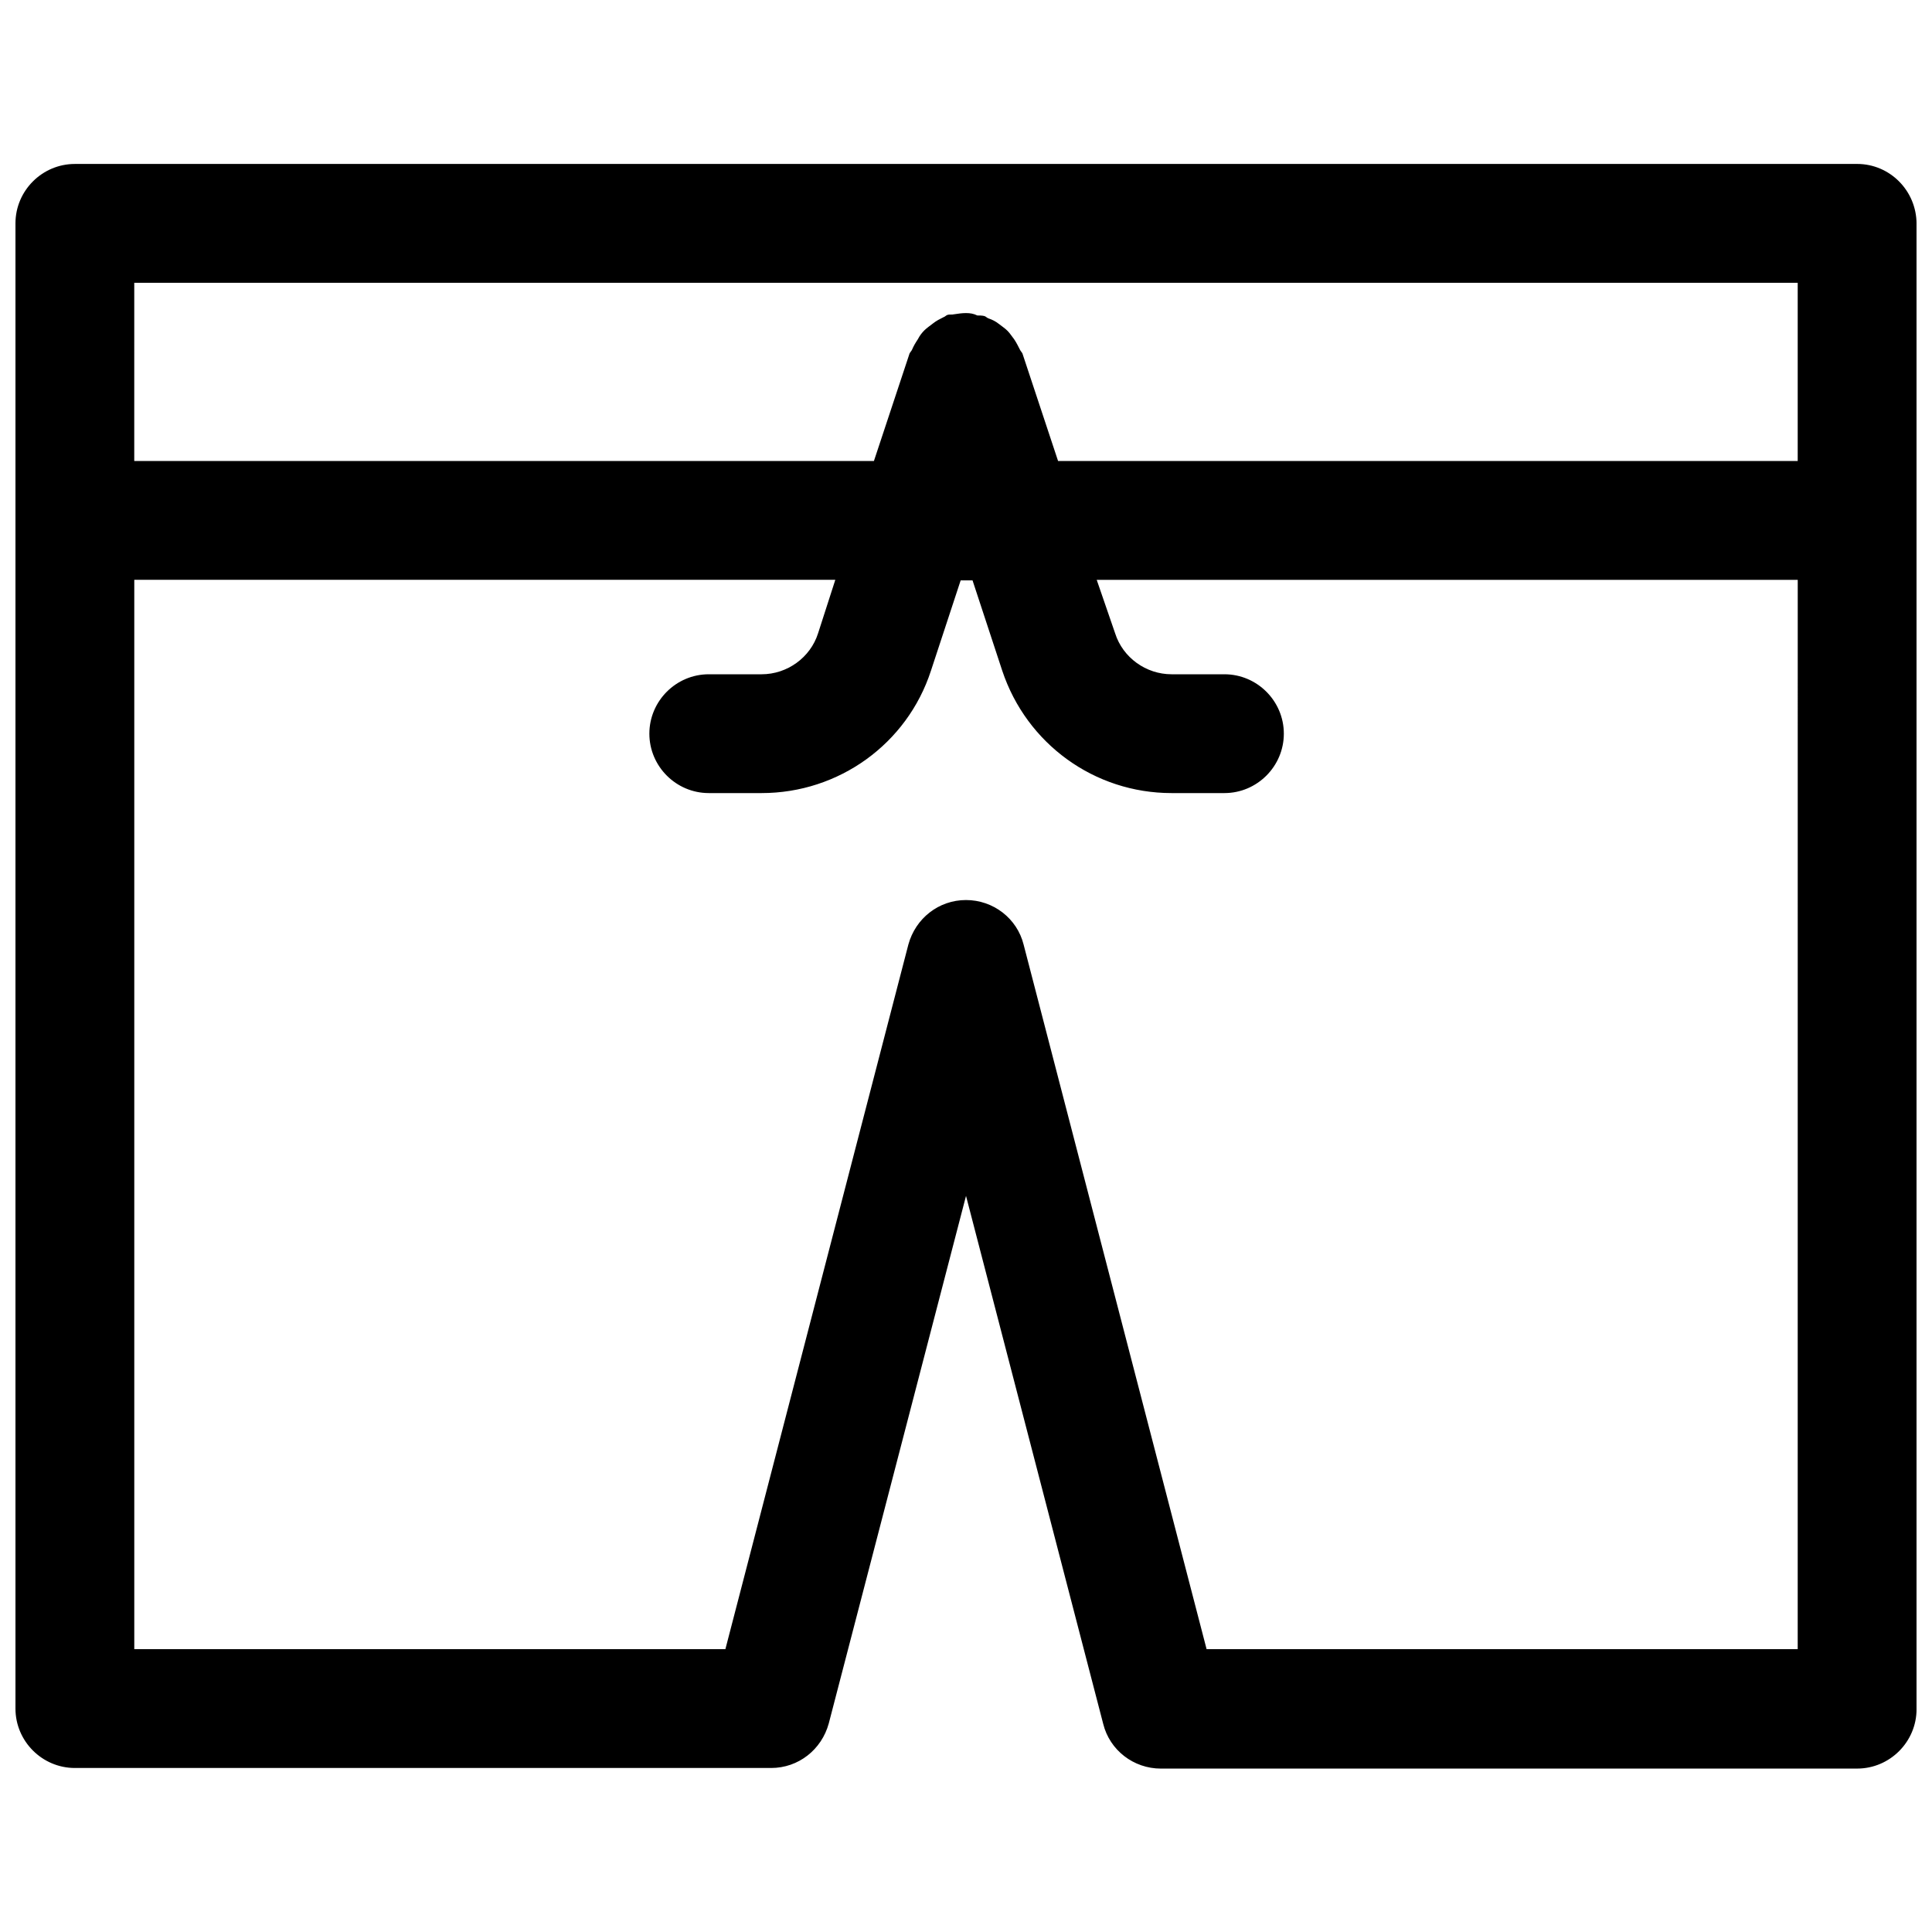 <?xml version="1.0" encoding="UTF-8"?>
<!-- Uploaded to: ICON Repo, www.svgrepo.com, Generator: ICON Repo Mixer Tools -->
<svg width="800px" height="800px" version="1.1" viewBox="144 144 512 512" xmlns="http://www.w3.org/2000/svg">
 <defs>
  <clipPath id="a">
   <path d="m148.09 187h503.81v426h-503.81z"/>
  </clipPath>
 </defs>
 <g clip-path="url(#a)">
  <path d="m636.16 187.45h-472.32c-8.66 0-15.742 7.086-15.742 15.742v393.6c0 8.66 7.086 15.742 15.742 15.742h184.52c7.242 0 13.383-4.879 15.273-11.809l36.371-139.8 36.367 139.96c1.73 6.926 8.031 11.809 15.273 11.809l184.52-0.004c8.66 0 15.742-7.086 15.742-15.742v-393.6c0-8.816-7.082-15.902-15.742-15.902zm-456.58 31.488h440.83v47.23l-196.01 0.004-9.445-28.496c-0.156-0.316-0.473-0.629-0.629-0.945-0.473-0.945-0.945-1.891-1.574-2.832-0.629-0.789-1.102-1.574-1.73-2.203-0.789-0.789-1.574-1.258-2.363-1.891-0.789-0.629-1.73-1.102-2.676-1.418-0.473-0.156-0.629-0.473-1.102-0.629-0.629-0.156-1.258-0.156-1.891-0.156-0.945-0.477-1.891-0.633-2.992-0.633s-2.047 0.156-3.148 0.316c-0.629 0.156-1.258 0-1.73 0.156s-0.629 0.473-1.102 0.629c-0.945 0.473-1.891 0.945-2.676 1.574-0.793 0.629-1.734 1.258-2.367 1.891-0.629 0.629-1.258 1.418-1.73 2.363-0.629 0.945-1.102 1.73-1.574 2.832-0.156 0.316-0.473 0.629-0.629 0.945l-9.445 28.496h-196.02zm440.83 362.11h-156.65l-48.492-186.72c-1.73-6.926-8.031-11.809-15.273-11.809-7.242 0-13.383 4.879-15.273 11.809l-48.488 186.72h-156.65v-283.39h185.78l-4.566 14.168c-2.047 6.453-8.188 10.863-14.957 10.863h-14.012c-8.66 0-15.742 7.086-15.742 15.742 0 8.66 7.086 15.742 15.742 15.742h14.012c20.469 0 38.574-13.066 44.871-32.434l7.871-23.93h3.148l7.871 23.93c6.453 19.363 24.402 32.434 44.871 32.434h14.012c8.66 0 15.742-7.086 15.742-15.742 0-8.66-7.086-15.742-15.742-15.742h-14.012c-6.769 0-12.91-4.41-14.957-10.863l-4.879-14.164h185.78z"/>
 </g>
</svg>
